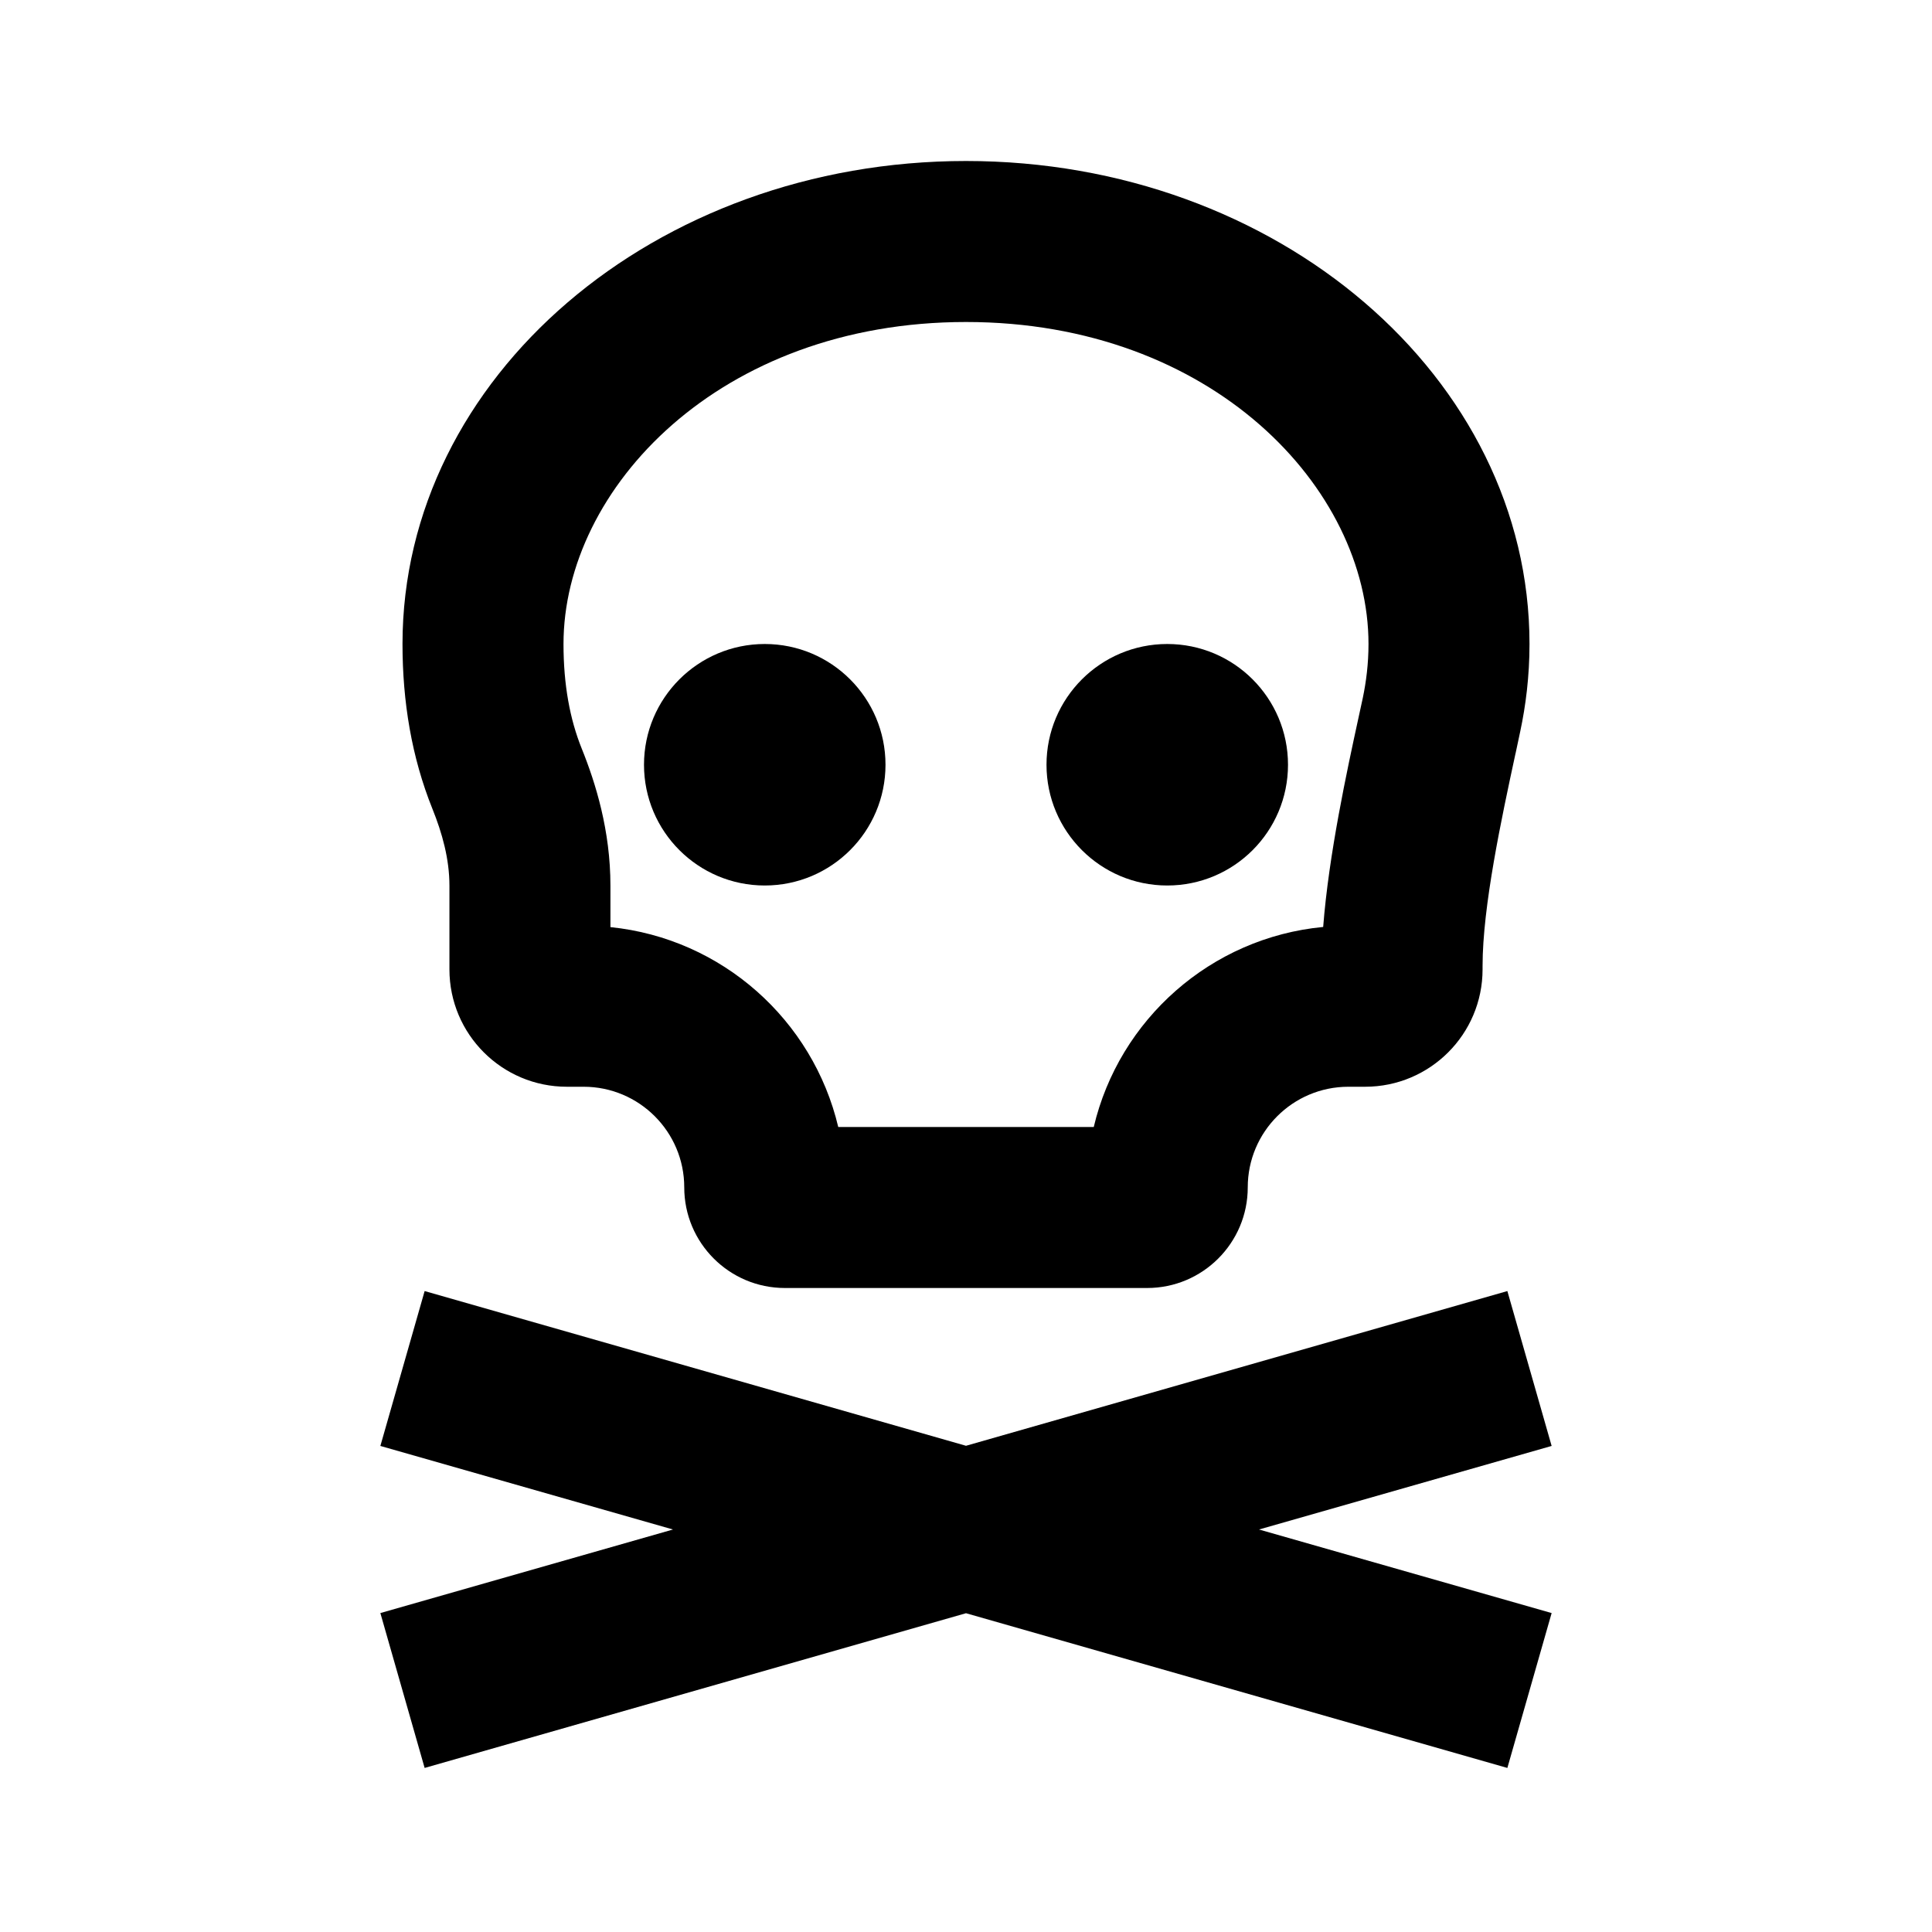 <svg width="24" height="24" viewBox="0 0 24 24" fill="none" xmlns="http://www.w3.org/2000/svg">
<path d="M11 9.5C11 10.328 10.329 11 9.5 11C8.672 11 8 10.328 8 9.5C8 8.672 8.672 8 9.5 8C10.329 8 11 8.672 11 9.5Z" fill="currentColor"/>
<path d="M14.5 11C15.329 11 16 10.328 16 9.5C16 8.672 15.329 8 14.5 8C13.672 8 13 8.672 13 9.5C13 10.328 13.672 11 14.5 11Z" fill="currentColor"/>
<path fill-rule="evenodd" clip-rule="evenodd" d="M19 8C19 8.402 18.953 8.767 18.885 9.086C18.867 9.171 18.848 9.26 18.828 9.354L18.826 9.361C18.653 10.164 18.417 11.26 18.417 12V12.042C18.417 12.847 17.764 13.5 16.958 13.5H16.75C16.06 13.5 15.5 14.06 15.5 14.75C15.5 15.44 14.94 16 14.25 16H9.75C9.06 16 8.5 15.44 8.5 14.75C8.5 14.06 7.94 13.5 7.25 13.5H7.042C6.236 13.5 5.583 12.847 5.583 12.042V11.002C5.583 10.672 5.494 10.351 5.371 10.046C5.114 9.407 5 8.718 5 8C5 4.686 8.134 2 12 2C15.866 2 19 4.686 19 8ZM13.587 14C13.902 12.665 15.041 11.648 16.437 11.515C16.506 10.616 16.735 9.564 16.874 8.924C16.894 8.83 16.913 8.745 16.929 8.671C16.971 8.47 17 8.245 17 8C17 6.069 15.062 4 12 4C8.938 4 7 6.069 7 8C7 8.507 7.08 8.936 7.226 9.298C7.4 9.729 7.583 10.318 7.583 11.002V11.517C8.97 11.658 10.099 12.672 10.413 14H13.587Z" fill="currentColor"/>
<path d="M4.725 17.962L8.36 19L4.725 20.038L5.275 21.962L12 20.04L18.725 21.962L19.275 20.038L15.64 19L19.275 17.962L18.725 16.038L12 17.96L5.275 16.038L4.725 17.962Z" fill="currentColor"/>
</svg>
